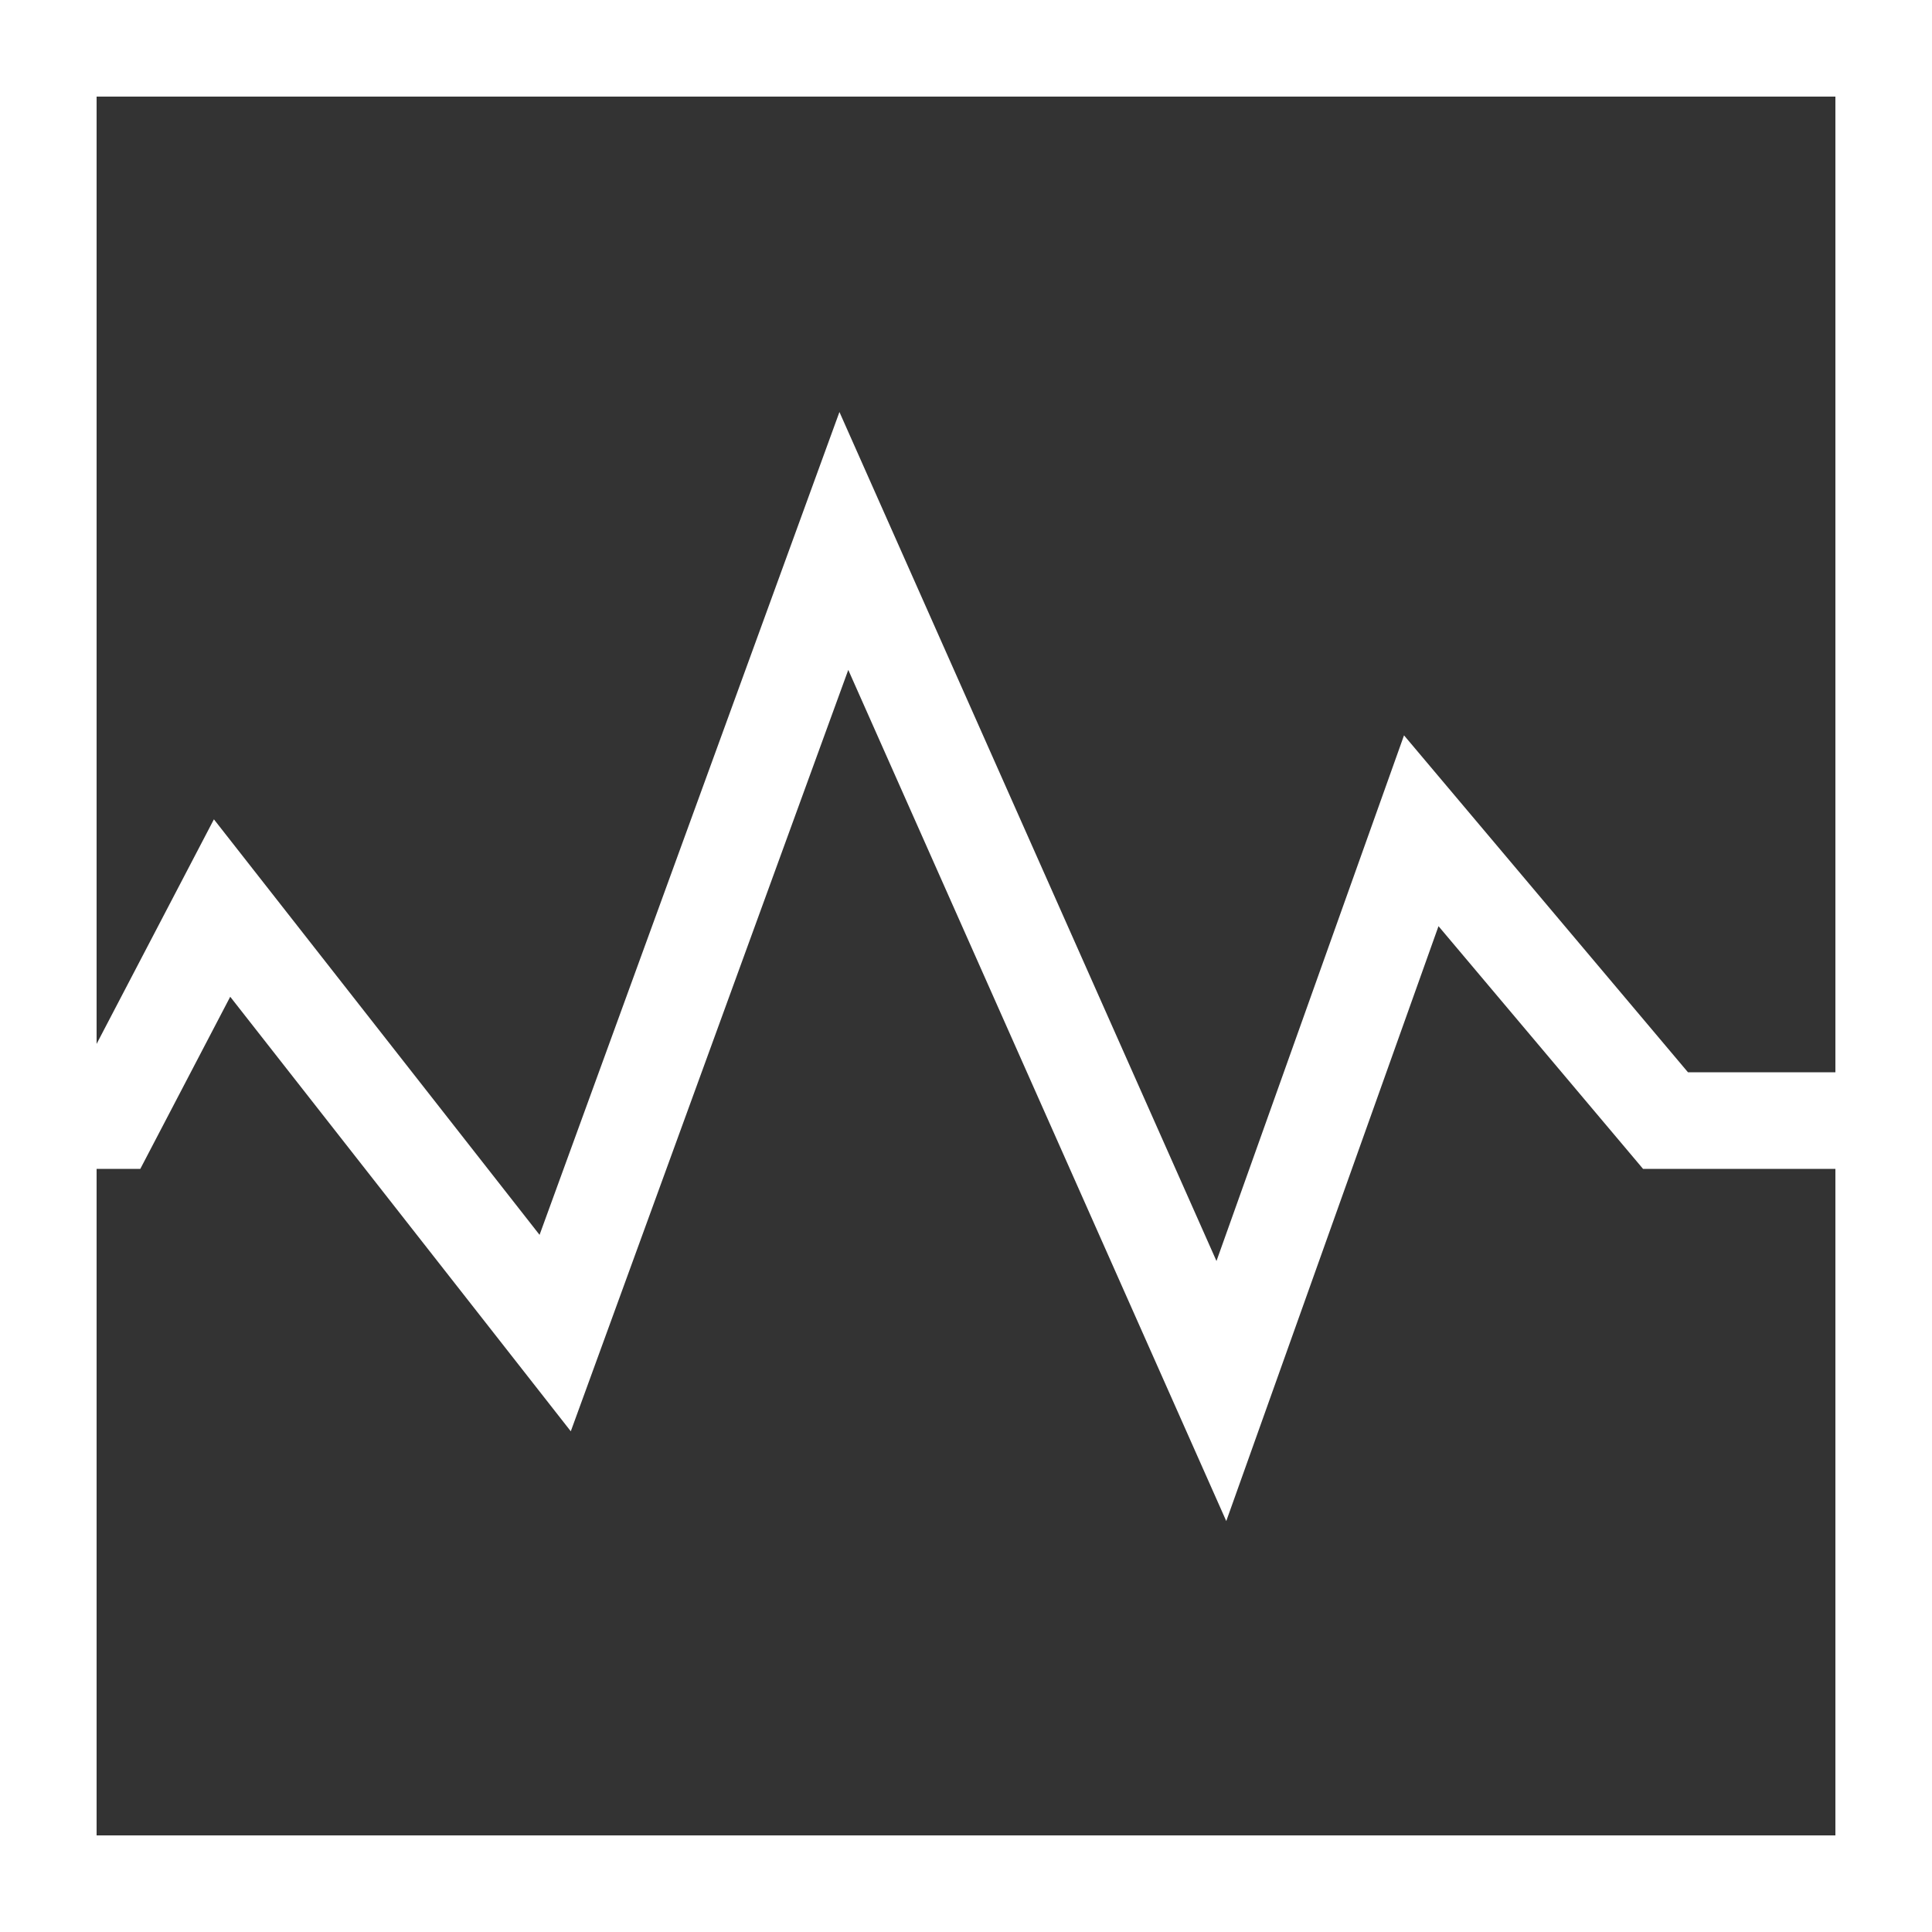 <?xml version="1.0" encoding="UTF-8"?> <svg xmlns="http://www.w3.org/2000/svg" width="50" height="50" viewBox="0 0 50 50" fill="none"><rect x="0" y="0" width="50" height="50" fill="#333333" stroke="none"/><path d="M0 29H2.874L5.747 23.5L14.368 34.5L21.839 14L31.609 36L36.782 21.5L43.103 29H50" stroke="white" stroke-width="2.5"></path><rect x="1.25" y="1.25" width="47.5" height="47.5" stroke="white" stroke-width="2.5"></rect></svg> 